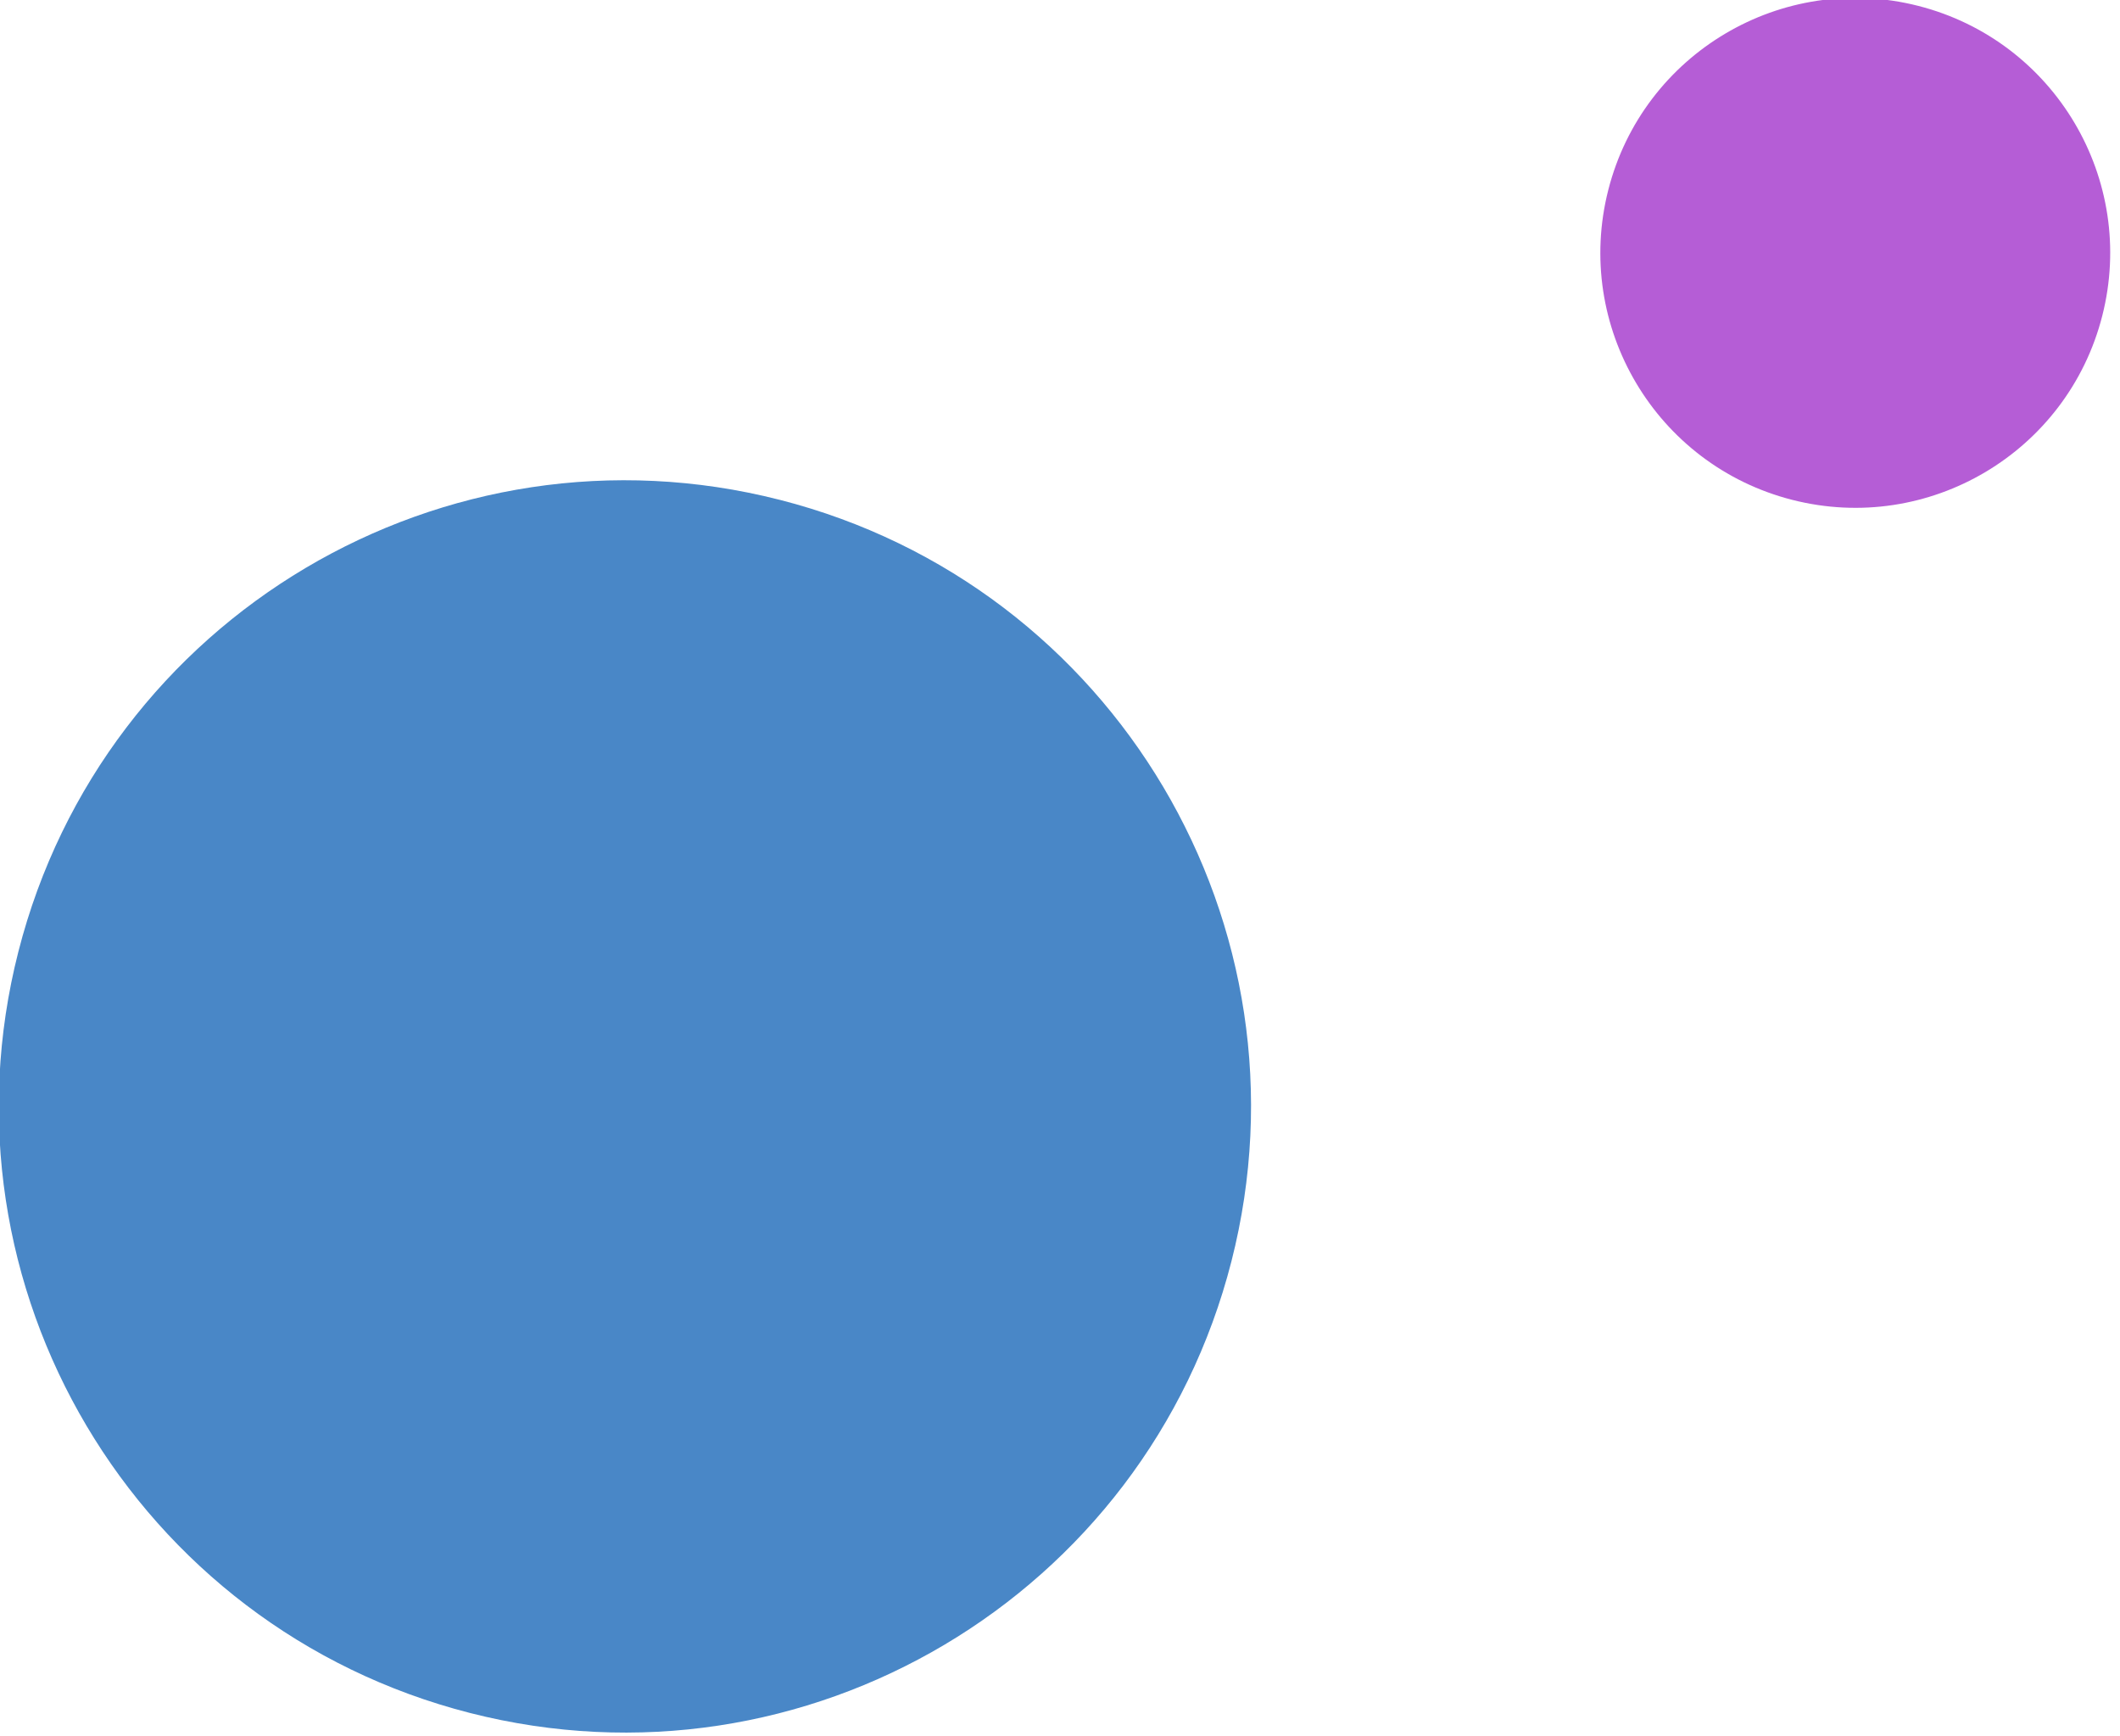 <?xml version="1.0" encoding="UTF-8"?>
<svg id="SVGDoc" width="127" height="104" xmlns="http://www.w3.org/2000/svg" version="1.1" xmlns:xlink="http://www.w3.org/1999/xlink" xmlns:avocode="https://avocode.com/" viewBox="0 0 127 104"><defs></defs><desc>Generated with Avocode.</desc><g><g><title>Ellipse 4</title><path d="M46.712,29.94c20.067,5.123 32.182,25.543 27.059,45.61c-5.123,20.067 -25.543,32.182 -45.61,27.06c-20.067,-5.123 -32.182,-25.544 -27.059,-45.61c5.123,-20.067 25.543,-32.182 45.61,-27.059z" fill="#4987c7" fill-opacity="1"></path></g><g><title>Ellipse 4 copy</title><path d="M114.918,0.353c8.171,2.086 13.103,10.401 11.018,18.571c-2.086,8.171 -10.4,13.103 -18.571,11.018c-8.171,-2.086 -13.103,-10.401 -11.018,-18.571c2.086,-8.17 10.4,-13.103 18.571,-11.018z" fill="#b55dd6" fill-opacity="1"></path></g></g></svg>